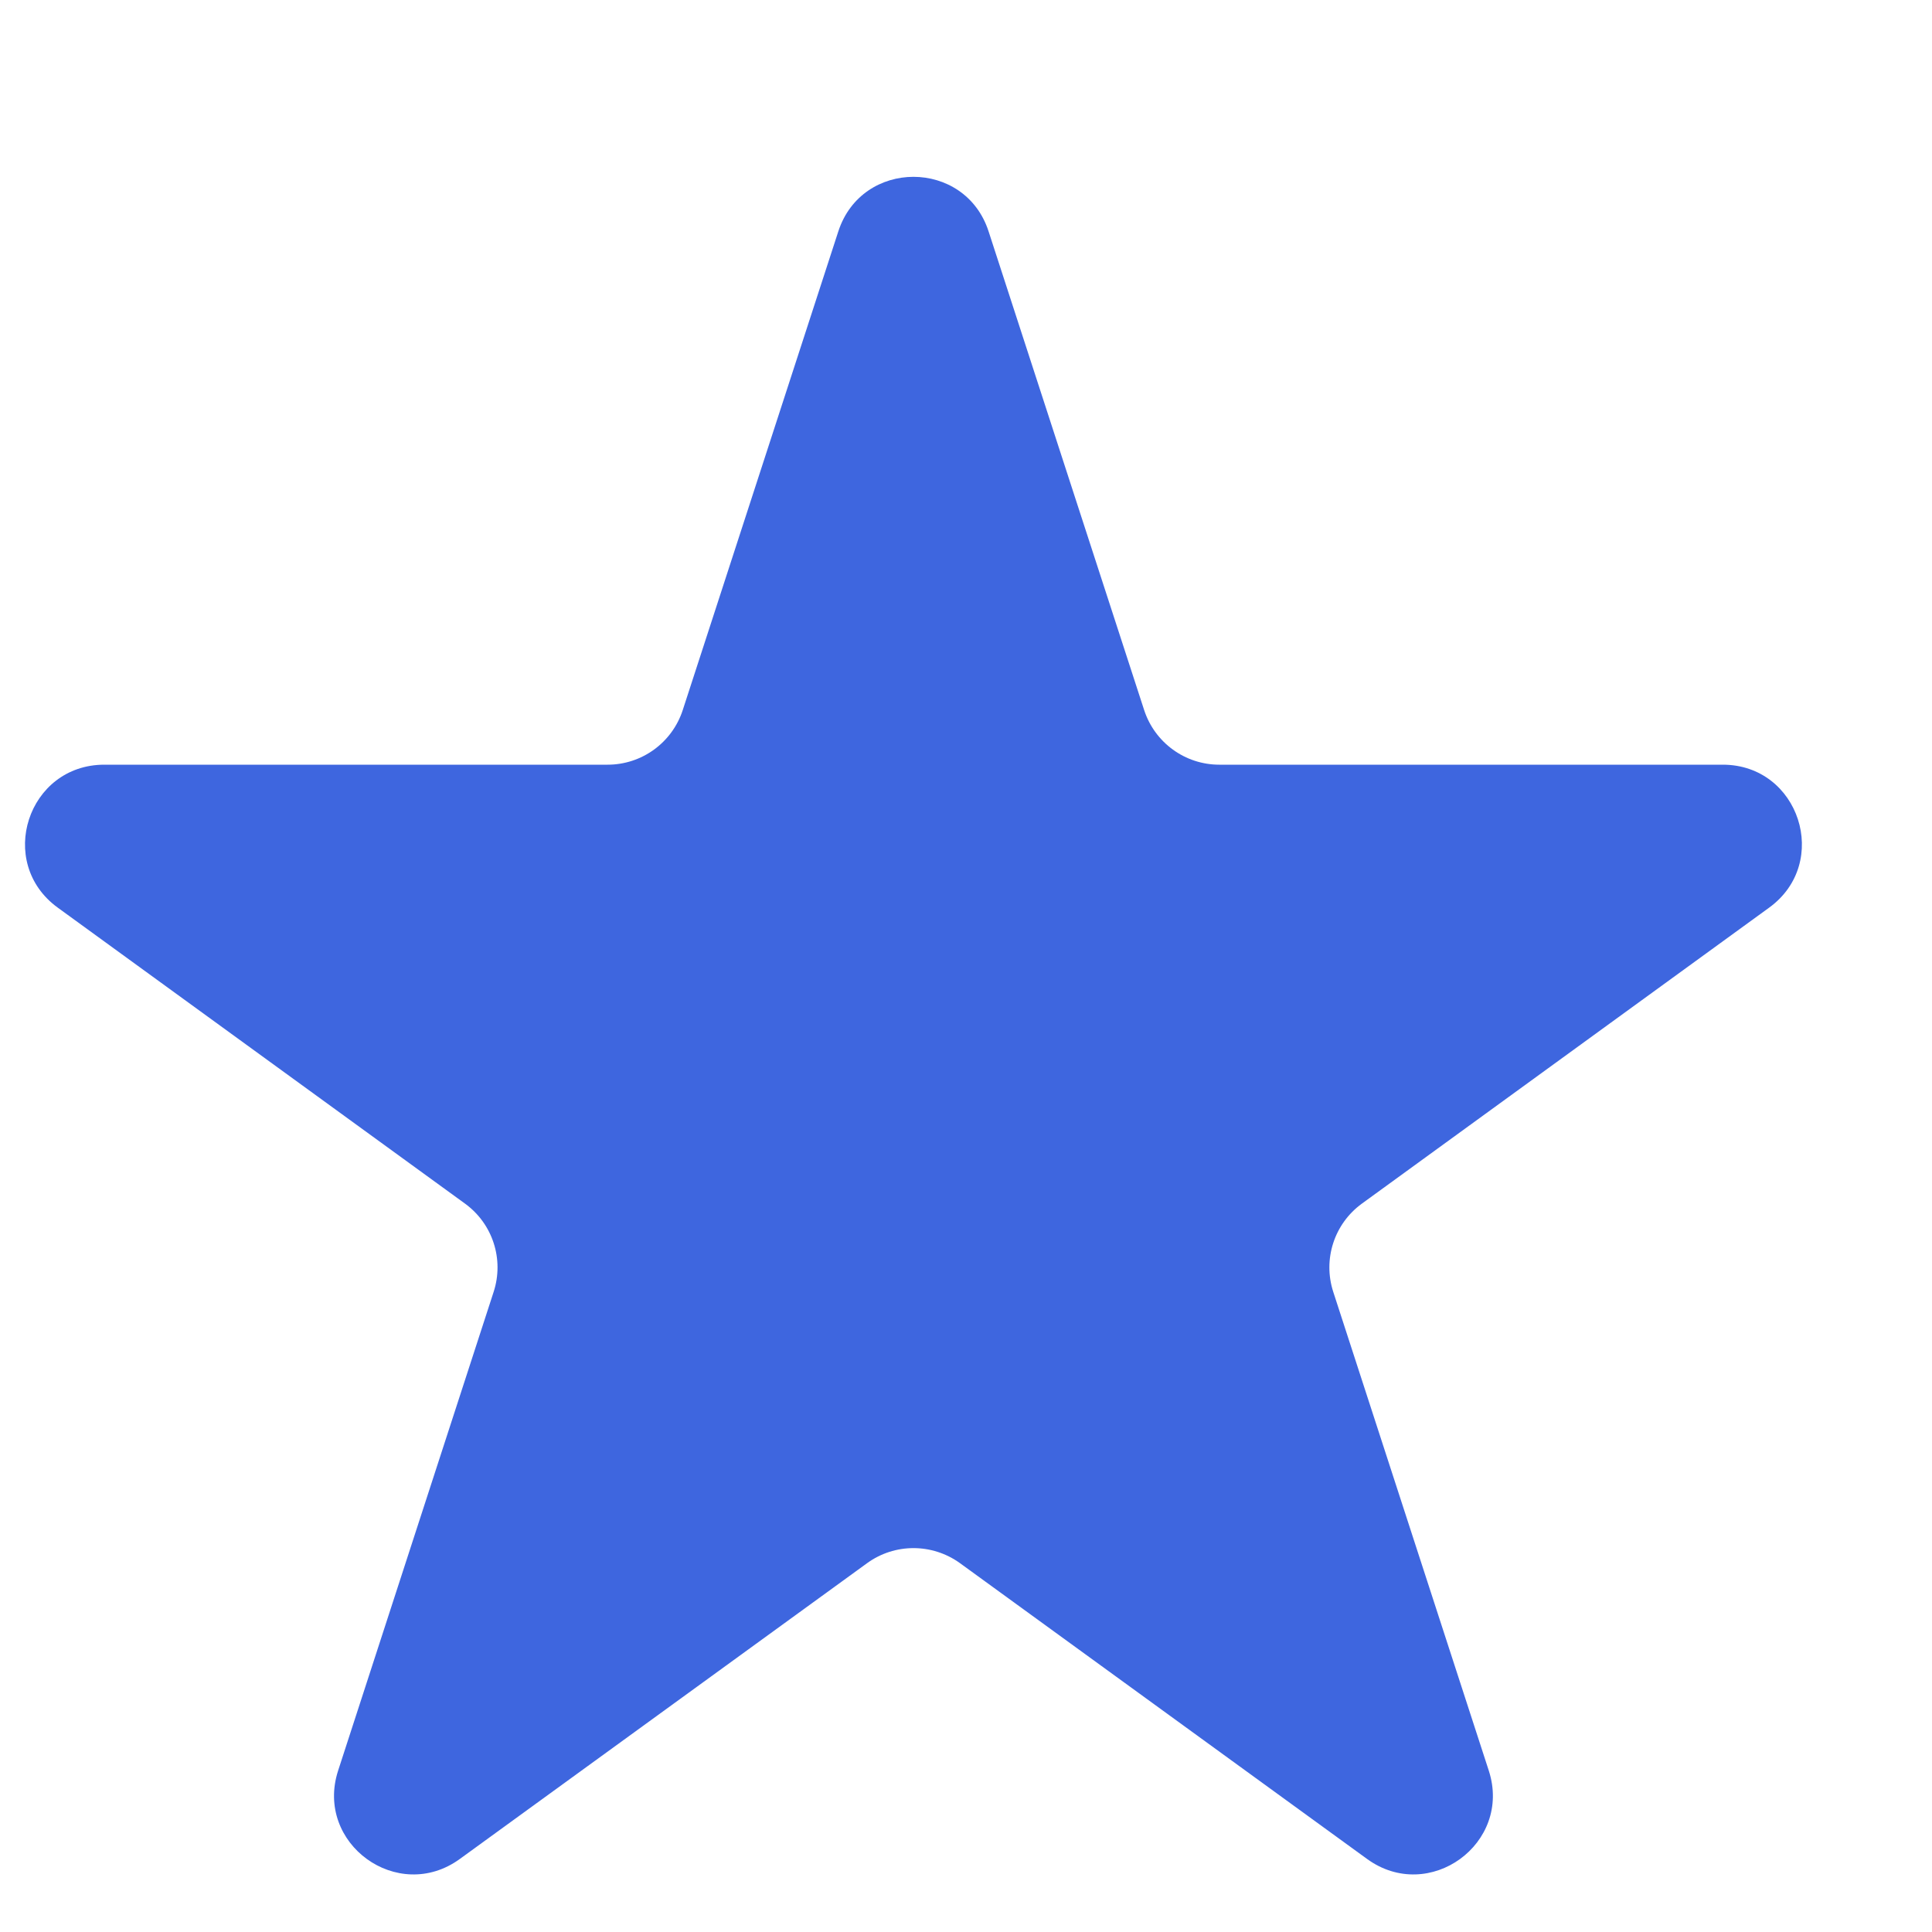 <?xml version="1.0" encoding="utf-8"?>
<svg xmlns="http://www.w3.org/2000/svg" fill="none" height="100%" overflow="visible" preserveAspectRatio="none" style="display: block;" viewBox="0 0 10 10" width="100%">
<path d="M4.339 1.198C4.461 0.821 4.995 0.821 5.117 1.198L5.922 3.675C5.977 3.844 6.134 3.958 6.311 3.958H8.917C9.313 3.958 9.478 4.465 9.157 4.698L7.049 6.23C6.906 6.334 6.846 6.518 6.901 6.687L7.706 9.165C7.828 9.542 7.397 9.855 7.076 9.622L4.969 8.091C4.825 7.987 4.631 7.987 4.488 8.091L2.38 9.622C2.059 9.855 1.628 9.542 1.75 9.165L2.555 6.687C2.61 6.518 2.55 6.334 2.407 6.23L0.299 4.698C-0.022 4.465 0.143 3.958 0.54 3.958H3.145C3.322 3.958 3.479 3.844 3.534 3.675L4.339 1.198Z" fill="#3E66DF" id="Star 1"/>
</svg>